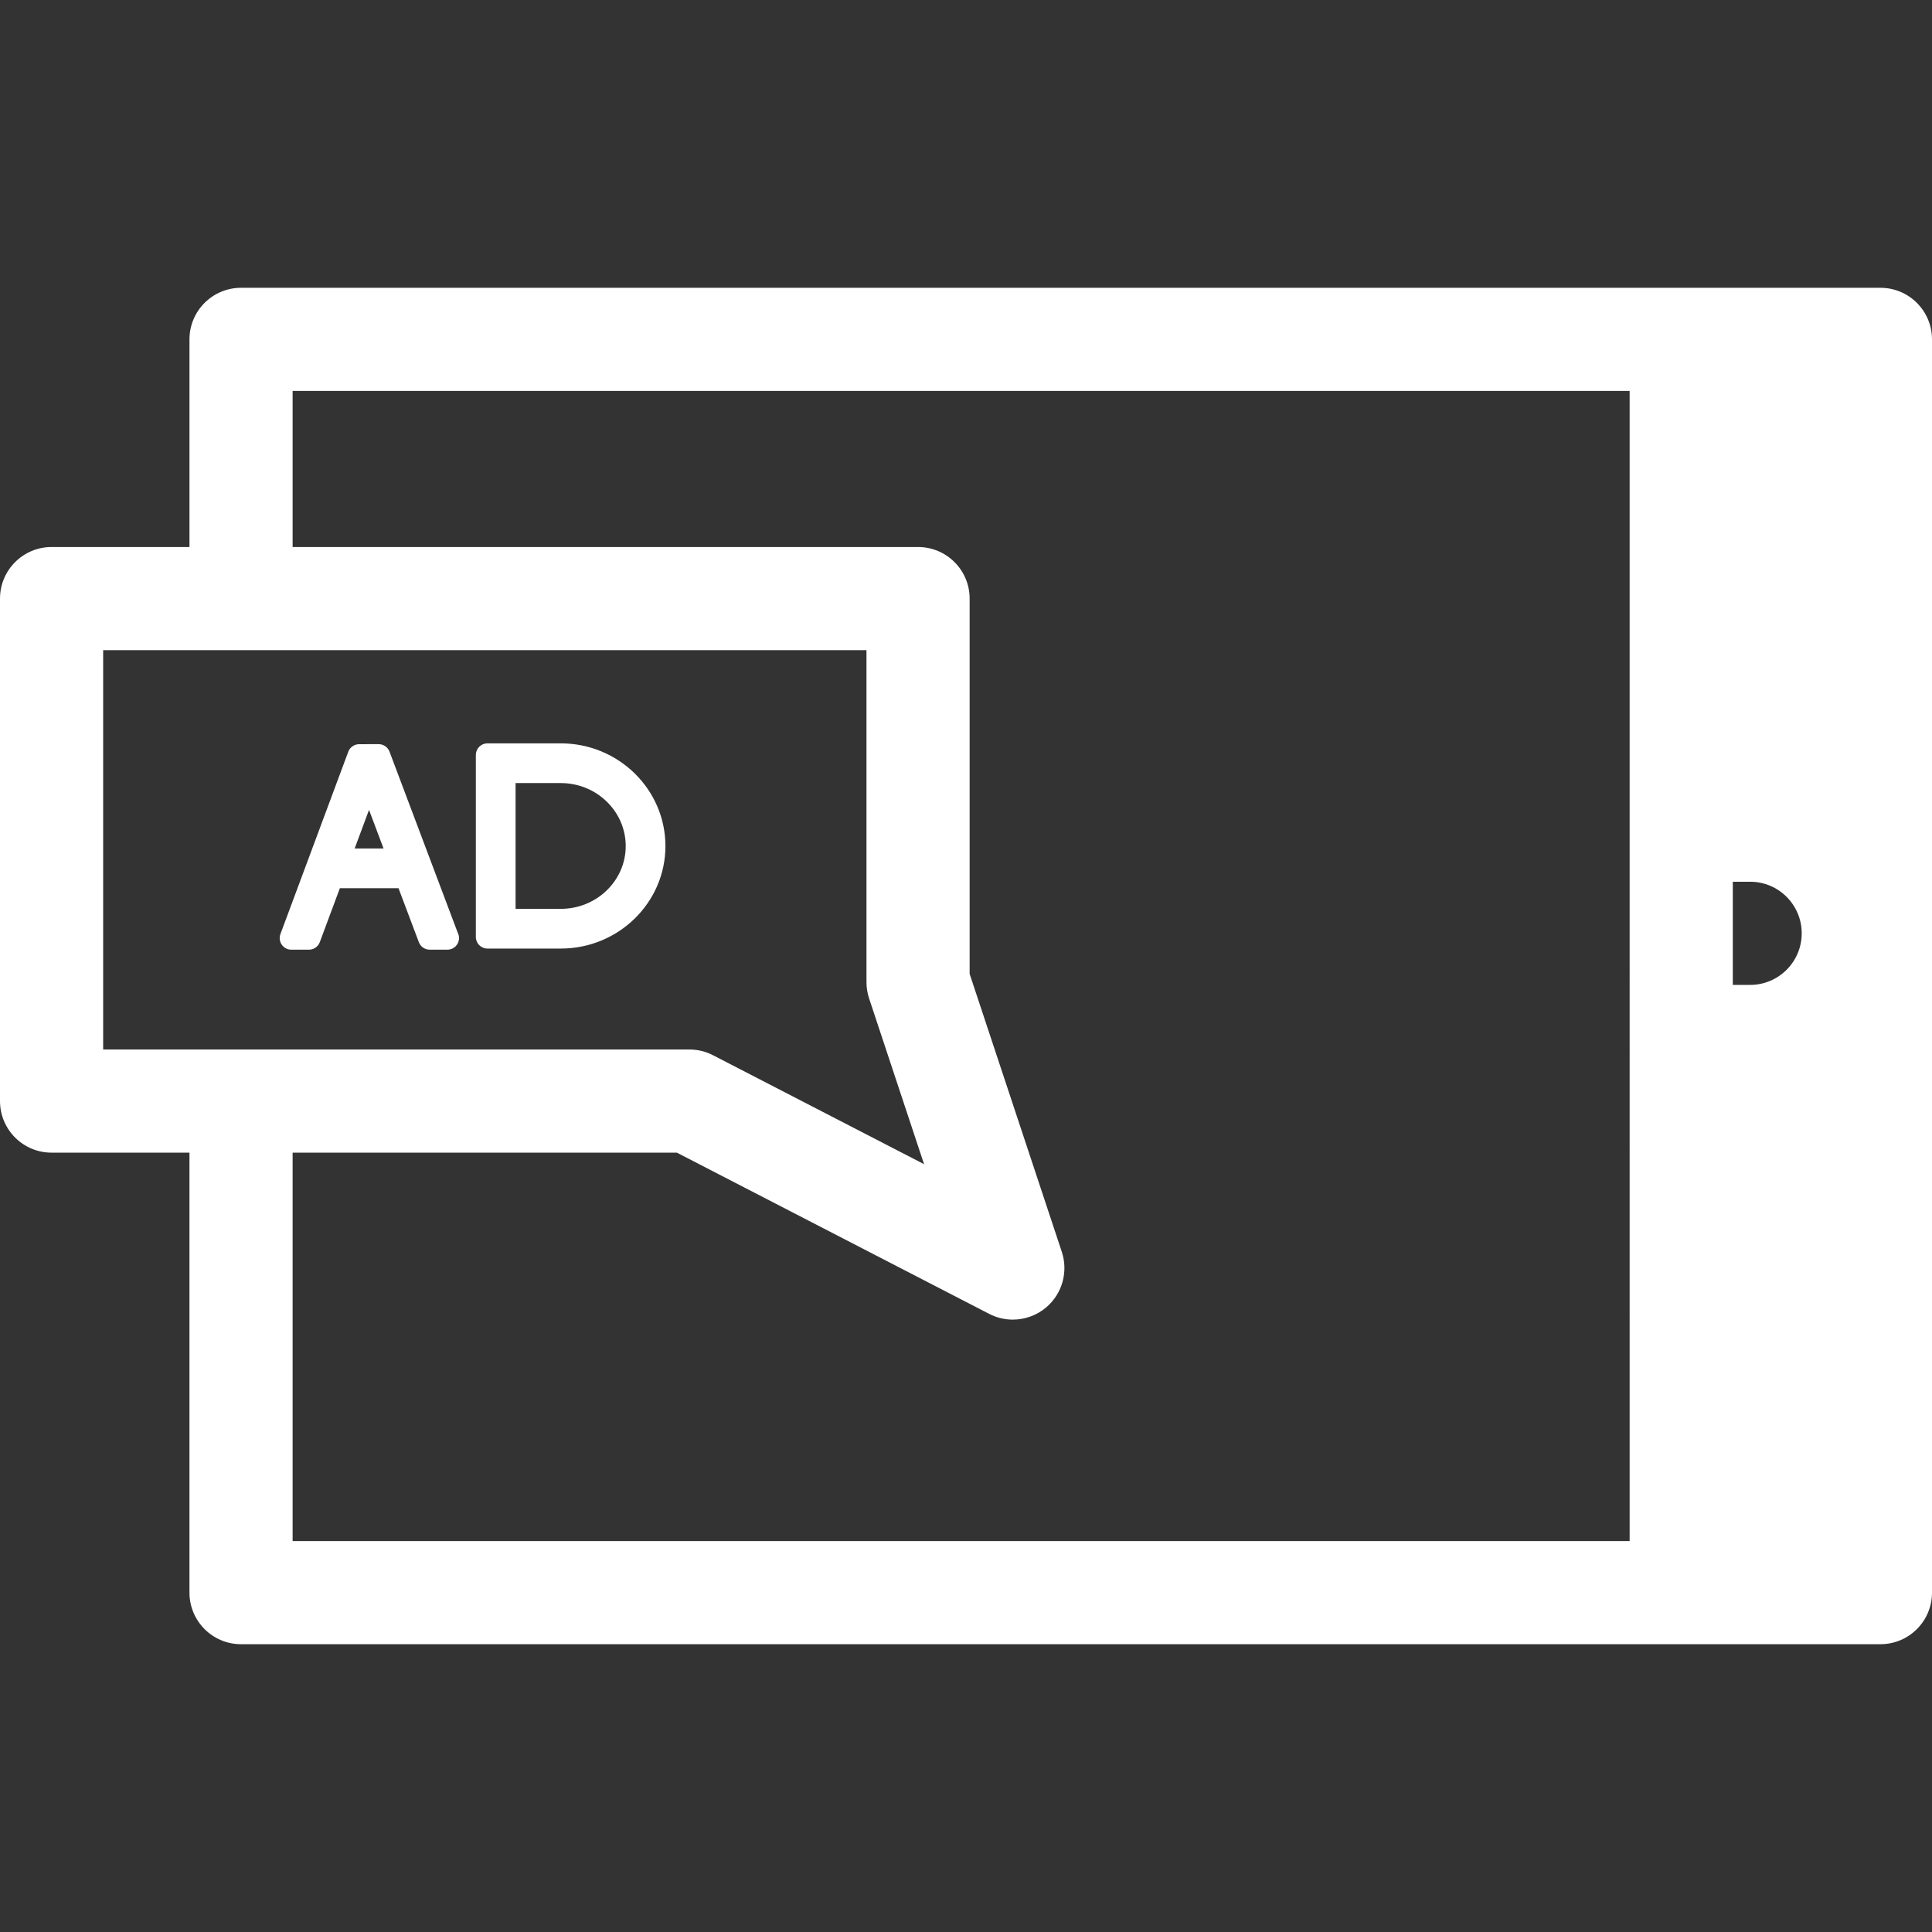 <?xml version="1.0" encoding="iso-8859-1"?>
<!-- Generator: Adobe Illustrator 18.0.0, SVG Export Plug-In . SVG Version: 6.00 Build 0)  -->
<!DOCTYPE svg PUBLIC "-//W3C//DTD SVG 1.1//EN" "http://www.w3.org/Graphics/SVG/1.1/DTD/svg11.dtd">
<svg xmlns="http://www.w3.org/2000/svg" xmlns:xlink="http://www.w3.org/1999/xlink" version="1.1" id="Capa_1" x="0px" y="0px" viewBox="0 0 374.59 374.59" style="enable-background:new 0 0 374.59 374.59;" xml:space="preserve" width="512px" height="512px">
<rect x="0" y="0" width="374.59" height="374.59" fill="#333333" stroke="none"/>
<g>
	<path d="M364.59,55.799H46.736c-5.523,0-10,4.477-10,10v40.261H10c-5.523,0-10,4.477-10,10v97.425c0,5.523,4.477,10,10,10h26.736   v85.306c0,5.523,4.477,10,10,10H364.59c5.522,0,10-4.477,10-10V65.799C374.59,60.276,370.112,55.799,364.59,55.799z M20,126.06h148   v64.379c0,1.07,0.172,2.132,0.508,3.147l10.655,32.131l-40.908-21.118c-1.418-0.732-2.991-1.114-4.587-1.114H20V126.06z    M315.967,298.791H56.736v-75.306h74.503l60.551,31.259c1.448,0.748,3.021,1.114,4.585,1.114c2.334,0,4.648-0.816,6.499-2.398   c3.091-2.641,4.274-6.89,2.995-10.749L188,188.824V116.06c0-5.523-4.478-10-10-10H56.736V75.799h259.23V298.791z M339.33,190.959   h-3.363v-20h3.363c5.522,0,10,4.477,10,10C349.33,186.482,344.853,190.959,339.33,190.959z" fill="#FFFFFF"/>
	<g>
		<path d="M75.521,145.736c-0.331-0.874-1.168-1.454-2.103-1.454c-0.003,0-0.003,0-0.005,0l-3.785,0.008    c-0.936,0.002-1.773,0.585-2.101,1.463l-13.155,35.347c-0.258,0.689-0.16,1.46,0.259,2.065c0.421,0.604,1.109,0.964,1.846,0.964    h3.424c0.938,0,1.777-0.583,2.104-1.462l3.891-10.454h11.371l3.943,10.462c0.33,0.875,1.166,1.454,2.102,1.454h3.43    c0.003,0,0.008,0,0.013,0c1.24,0,2.246-1.005,2.246-2.246c0-0.362-0.087-0.706-0.24-1.009L75.521,145.736z M68.763,164.512    l2.785-7.481l2.818,7.481H68.763z" fill="#FFFFFF"/>
		<path d="M108.734,144.128H94.507c-1.239,0-2.246,1.005-2.246,2.246v35.294c0,1.24,1.007,2.246,2.246,2.246h14.228    c11.186,0,20.284-8.914,20.284-19.871C129.018,153.063,119.92,144.128,108.734,144.128z M108.734,176.213h-8.772v-24.385h8.772    c6.939,0,12.584,5.48,12.584,12.215C121.318,170.754,115.674,176.213,108.734,176.213z" fill="#FFFFFF"/>
	</g>
</g>
<g>
</g>
<g>
</g>
<g>
</g>
<g>
</g>
<g>
</g>
<g>
</g>
<g>
</g>
<g>
</g>
<g>
</g>
<g>
</g>
<g>
</g>
<g>
</g>
<g>
</g>
<g>
</g>
<g>
</g>
</svg>
